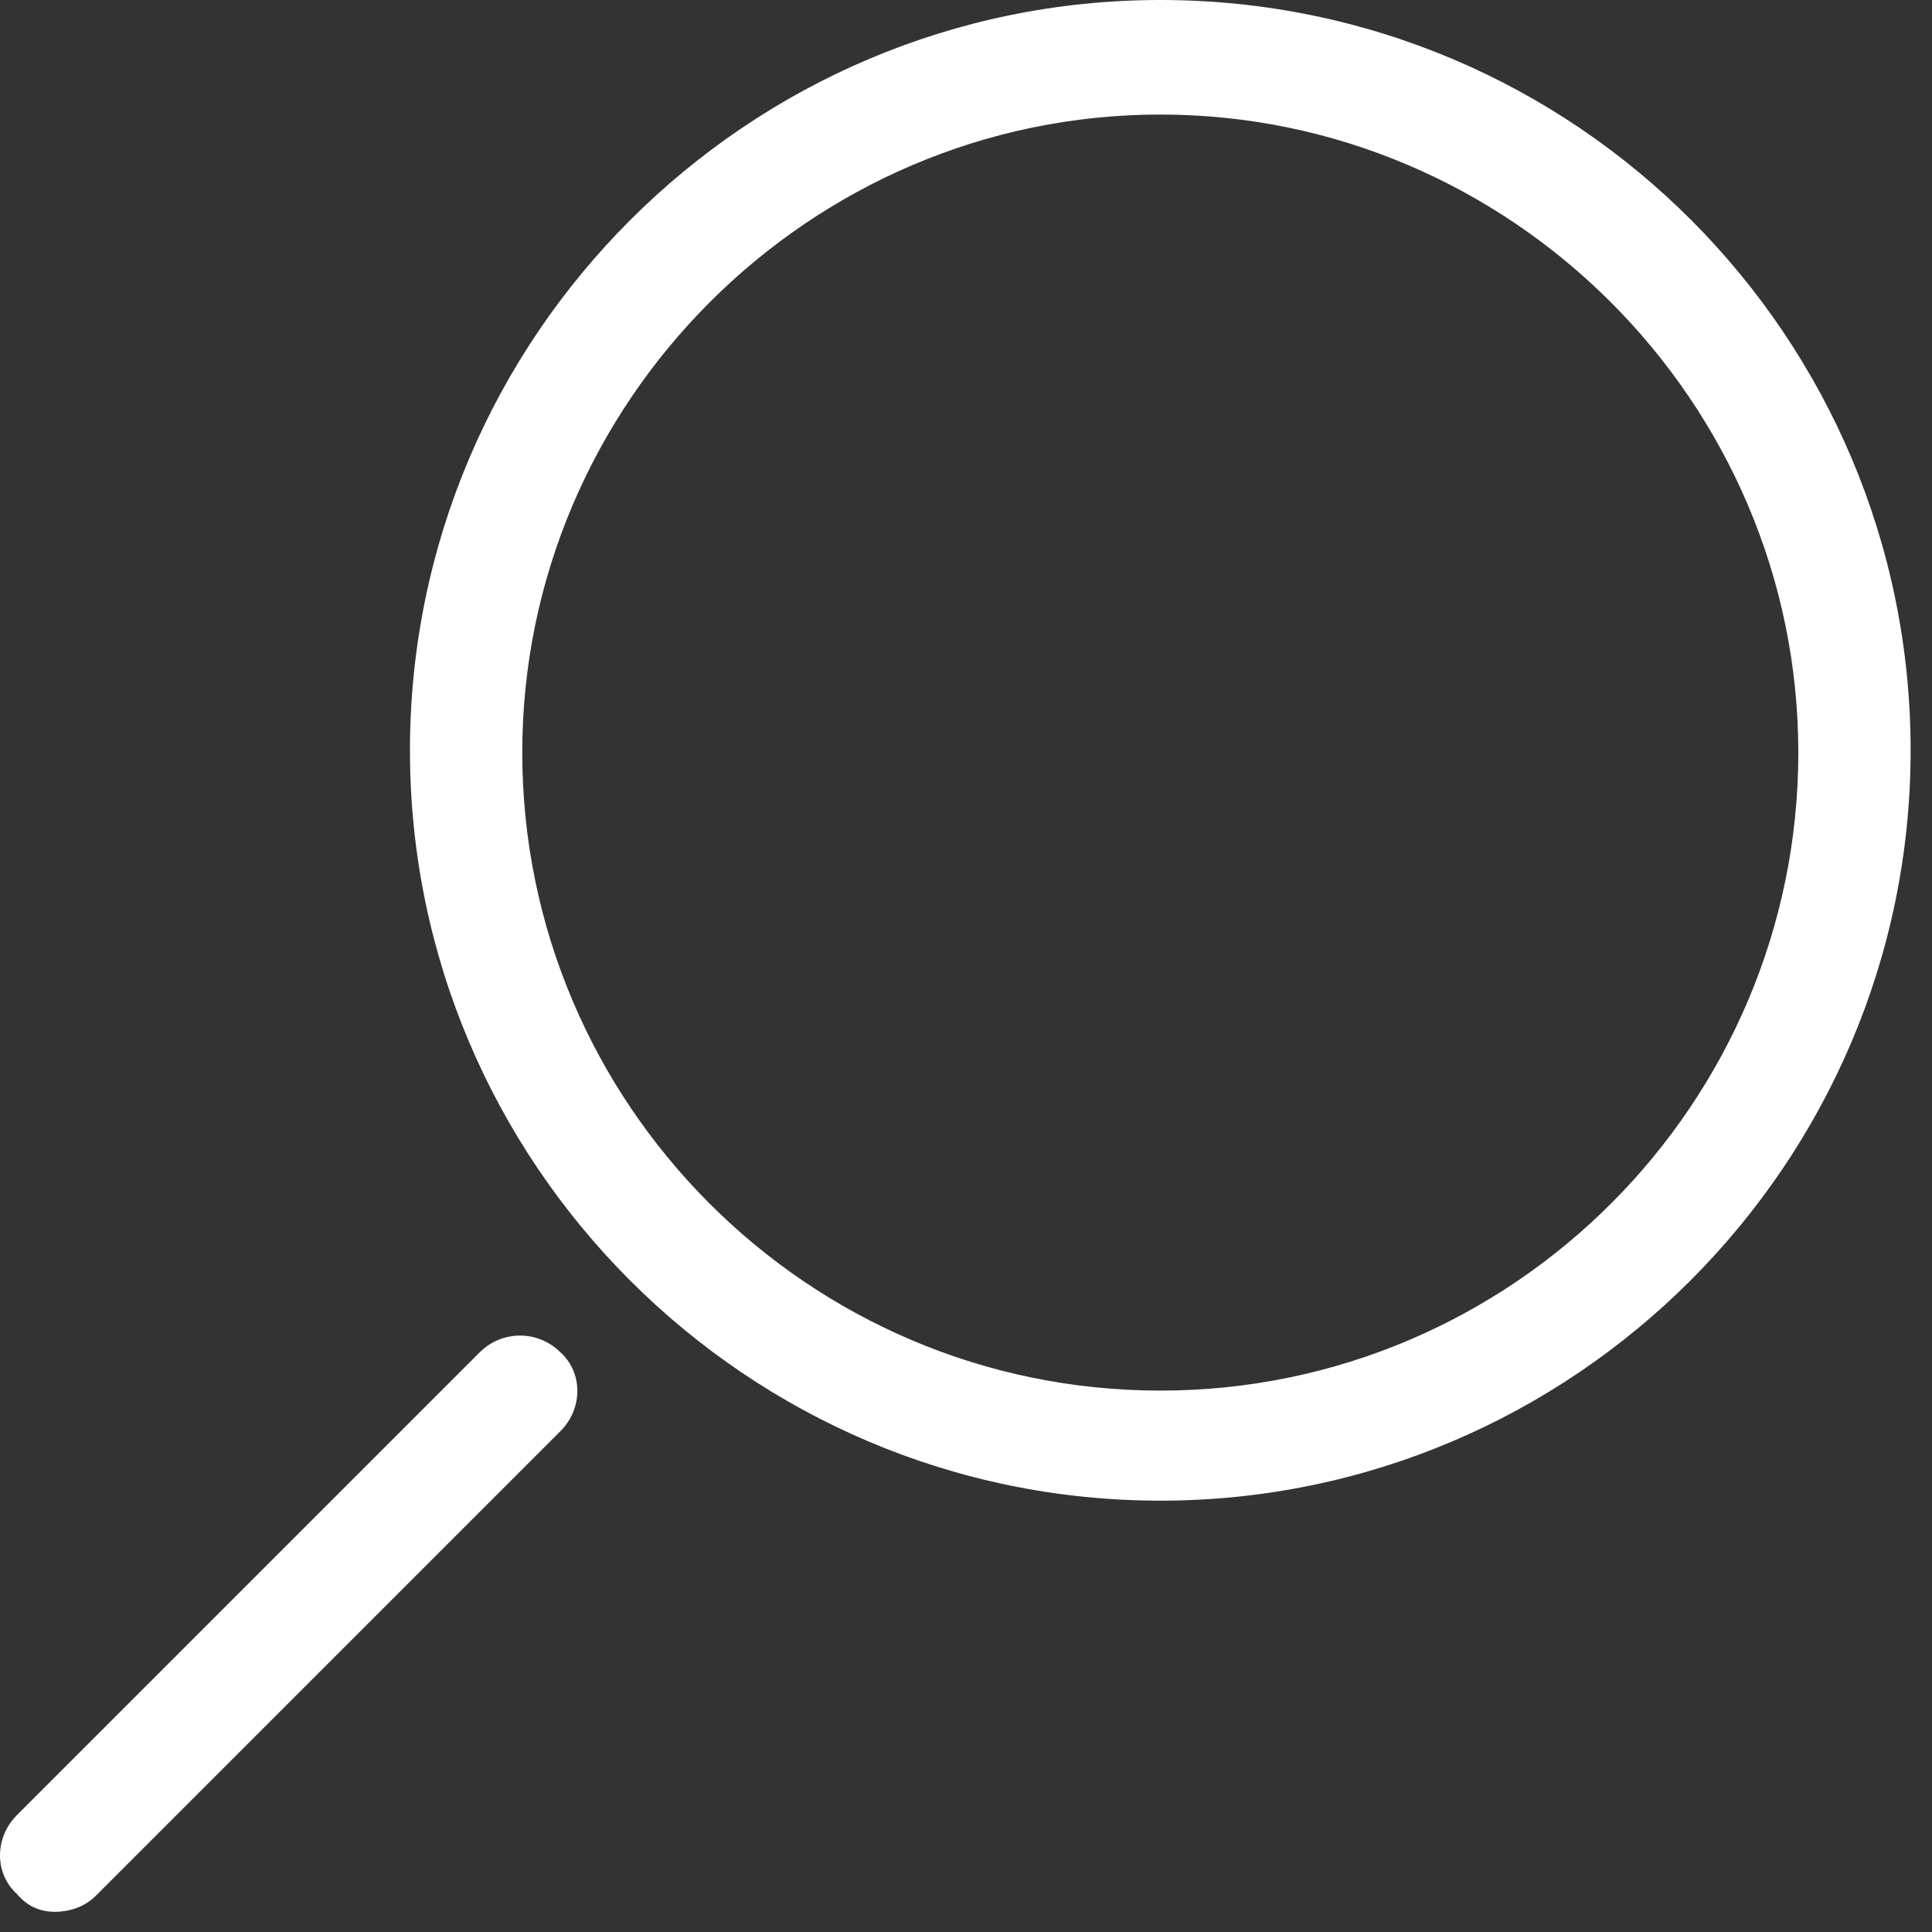<?xml version="1.0" encoding="utf-8"?>
<svg width="31px" height="31px" viewBox="0 0 31 31" version="1.1" xmlns:xlink="http://www.w3.org/1999/xlink" xmlns="http://www.w3.org/2000/svg">
  <rect x="0" y="0" width="31" height="31" fill="#333333" stroke="none"/>
  <desc>Created with Lunacy</desc>
  <g id="search">
    <g id="magnifying-glass">
      <path d="M7.696 0.27L0.27 7.696C-0.09 8.057 -0.09 8.633 0.27 8.958C0.451 9.174 0.667 9.246 0.883 9.246C1.099 9.246 1.352 9.174 1.532 8.994L8.994 1.532C9.354 1.172 9.354 0.595 8.994 0.27C8.633 -0.09 8.056 -0.09 7.696 0.27" transform="translate(0 21.43)" id="Fill-4" fill="#FFFFFF" stroke="none" />
      <path d="M0 12.04C0 5.407 5.407 0 12.04 0C18.708 0 24.079 5.407 24.079 12.04C24.079 18.672 18.672 24.079 12.04 24.079C5.407 24.079 0 18.672 0 12.04ZM1.802 12.076C1.802 17.699 6.38 22.313 12.04 22.313C17.699 22.313 22.277 17.699 22.277 12.076C22.277 6.452 17.663 1.838 12.04 1.838C6.416 1.838 1.802 6.452 1.802 12.076Z" transform="translate(6.578 -7.209303E-05)" id="Fill-1" fill="#FFFFFF" fill-rule="evenodd" stroke="none" />
    </g>
  </g>
</svg>